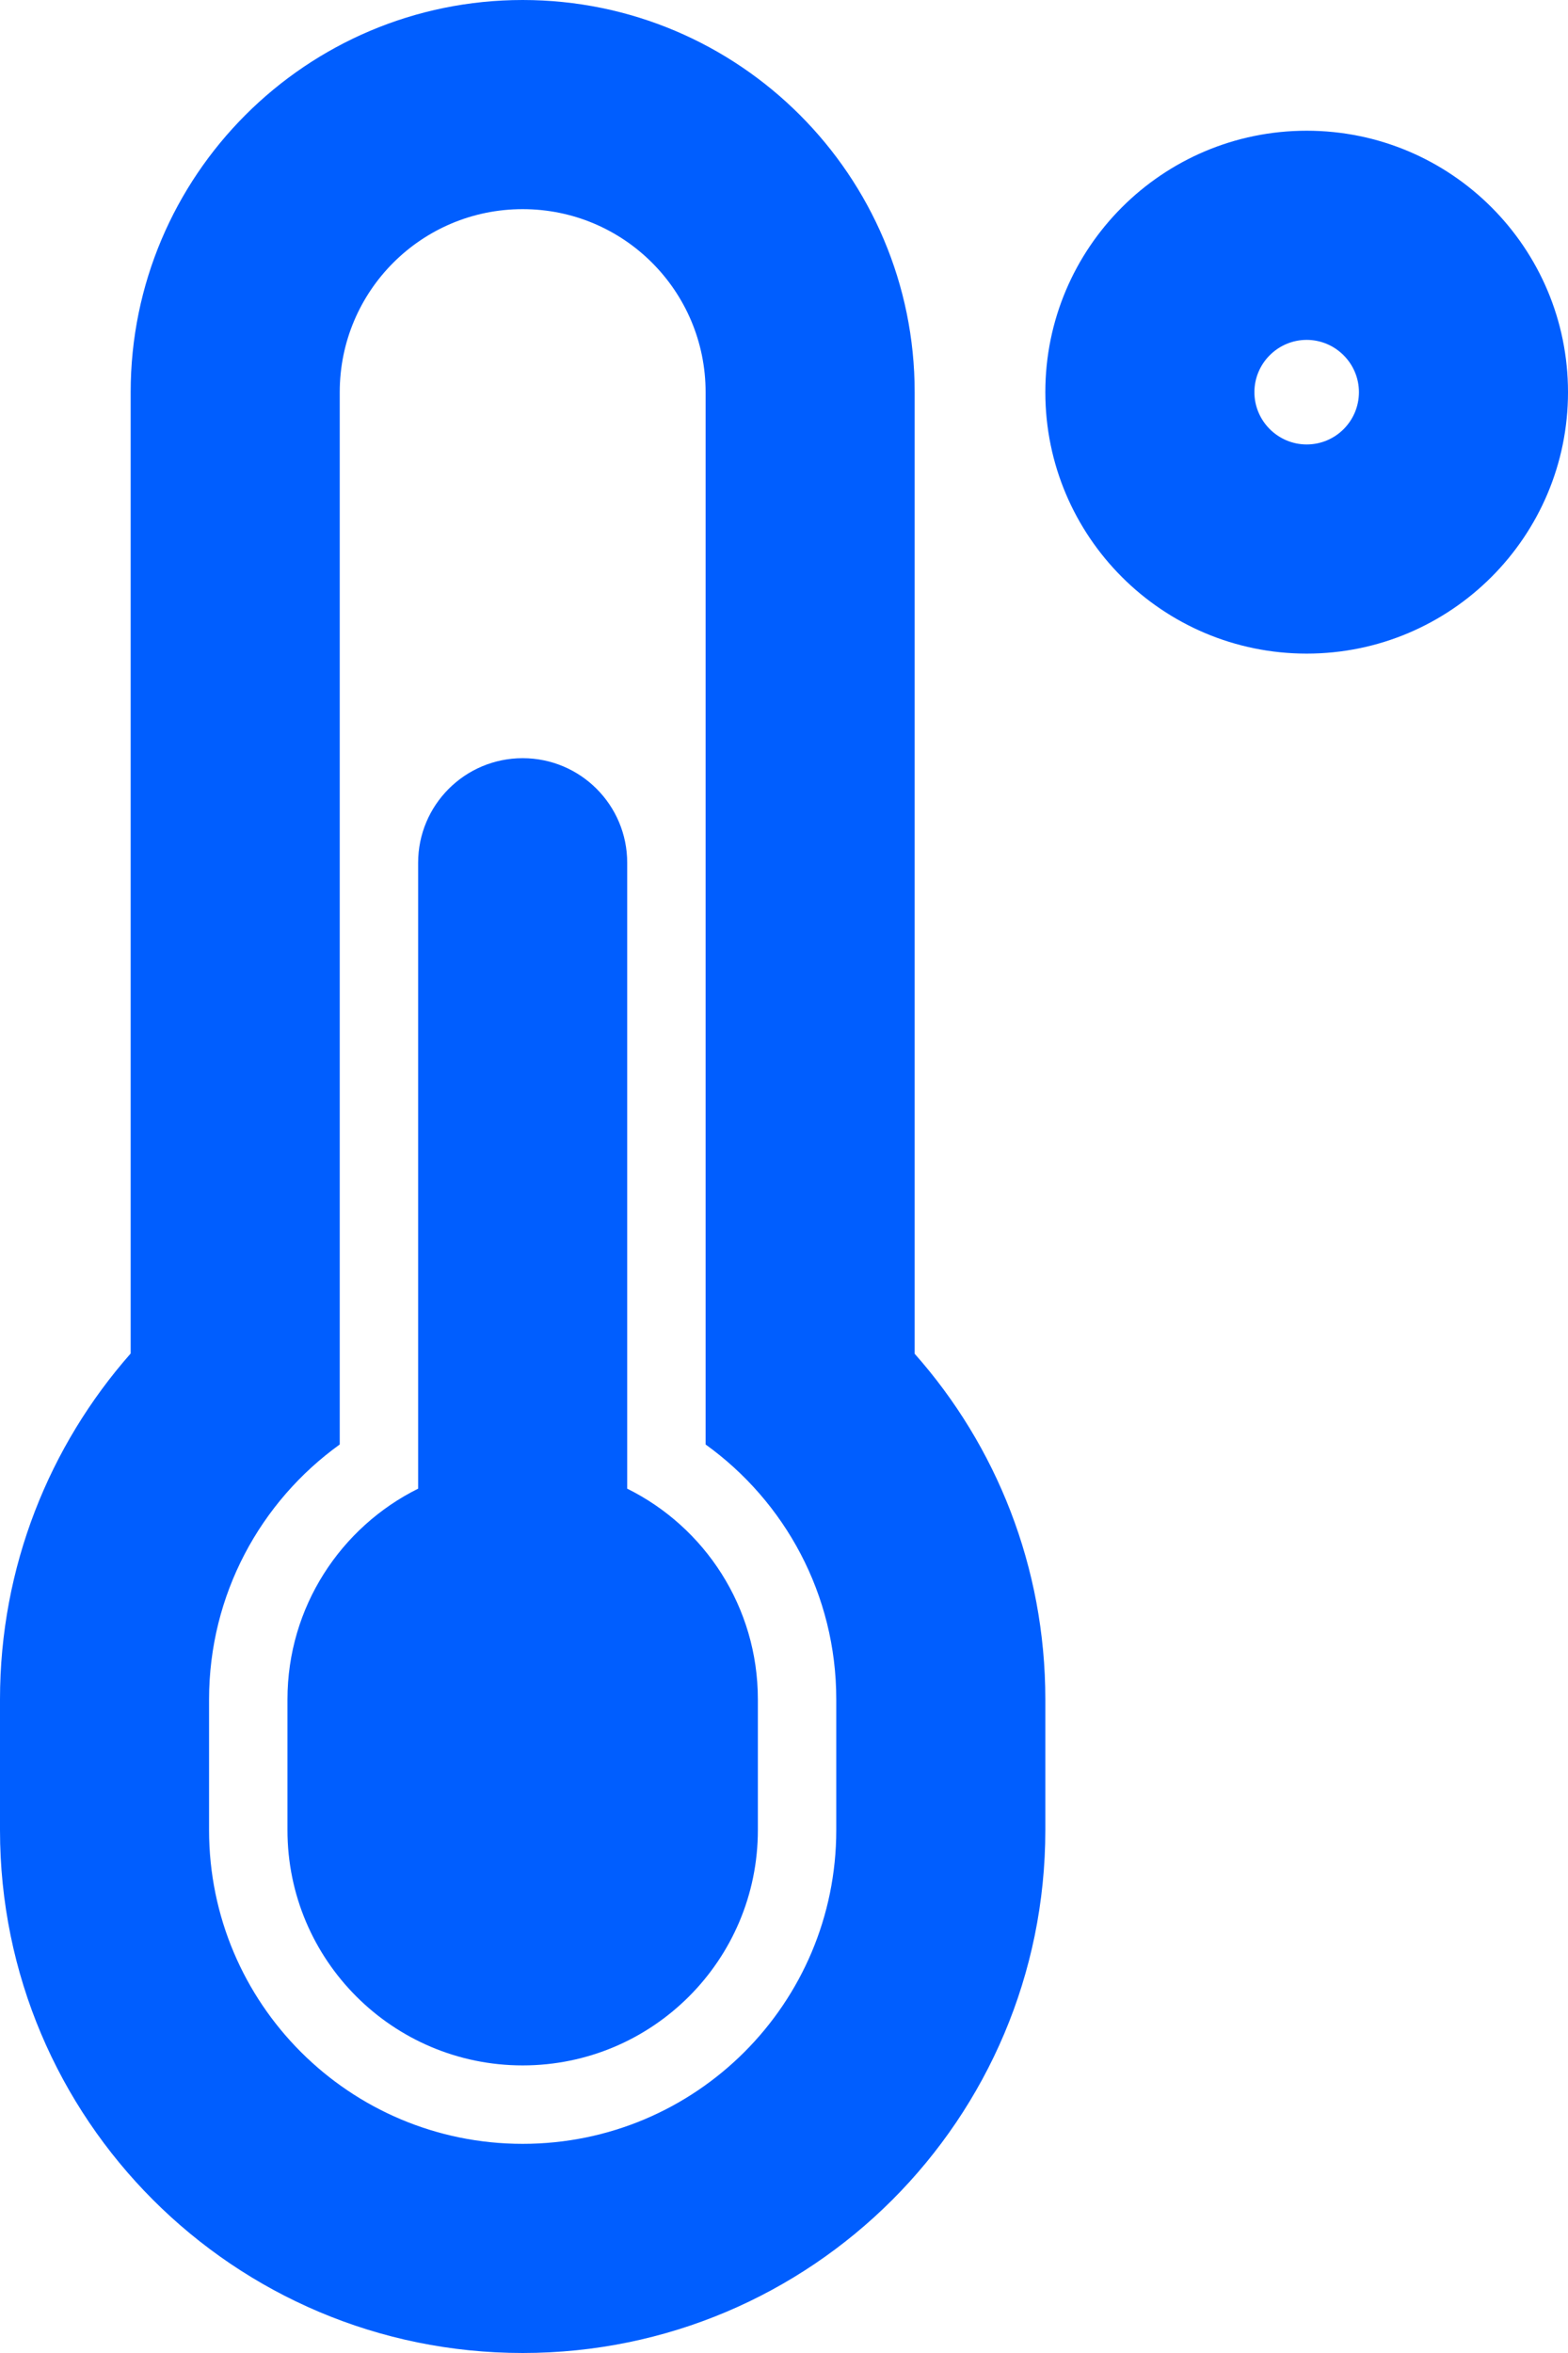 <?xml version="1.0" encoding="UTF-8"?><svg id="Layer_1" xmlns="http://www.w3.org/2000/svg" width="600" height="900" viewBox="0 0 600 900"><path d="M350,517.8V150C350,67.2,282.8,0,200,0h0C117.2,0,50,67.2,50,150v367.7C18.9,553,0,599.3,0,650v50c0,110.5,89.5,200,200,200h0c110.5,0,200-89.5,200-200v-50c0-50.7-18.8-97-50-132.2ZM320,700c0,66.3-53.7,120-120,120h0c-66.3,0-120-53.7-120-120v-50c0-40.1,19.7-75.7,50-97.5V150c0-38.7,31.3-70,70-70h0c38.7,0,70,31.3,70,70v402.5c30.3,21.8,50,57.3,50,97.5v50Z" fill="#005eff"/><path d="M240,569.4v-239.4c0-22.1-17.9-40-40-40h0c-22.1,0-40,17.9-40,40v239.4c-29.6,14.7-50,45.3-50,80.6v50c0,49.7,40.3,90,90,90h0c49.7,0,90-40.3,90-90v-50c0-35.3-20.3-65.9-50-80.6Z" fill="#005eff"/><path d="M500,50c-55.2,0-100,44.8-100,100s44.8,100,100,100,100-44.8,100-100-44.7-100-100-100ZM500,170c-11,0-20-9-20-20s9-20,20-20,20,9,20,20-8.9,20-20,20Z" fill="#005eff"/></svg>